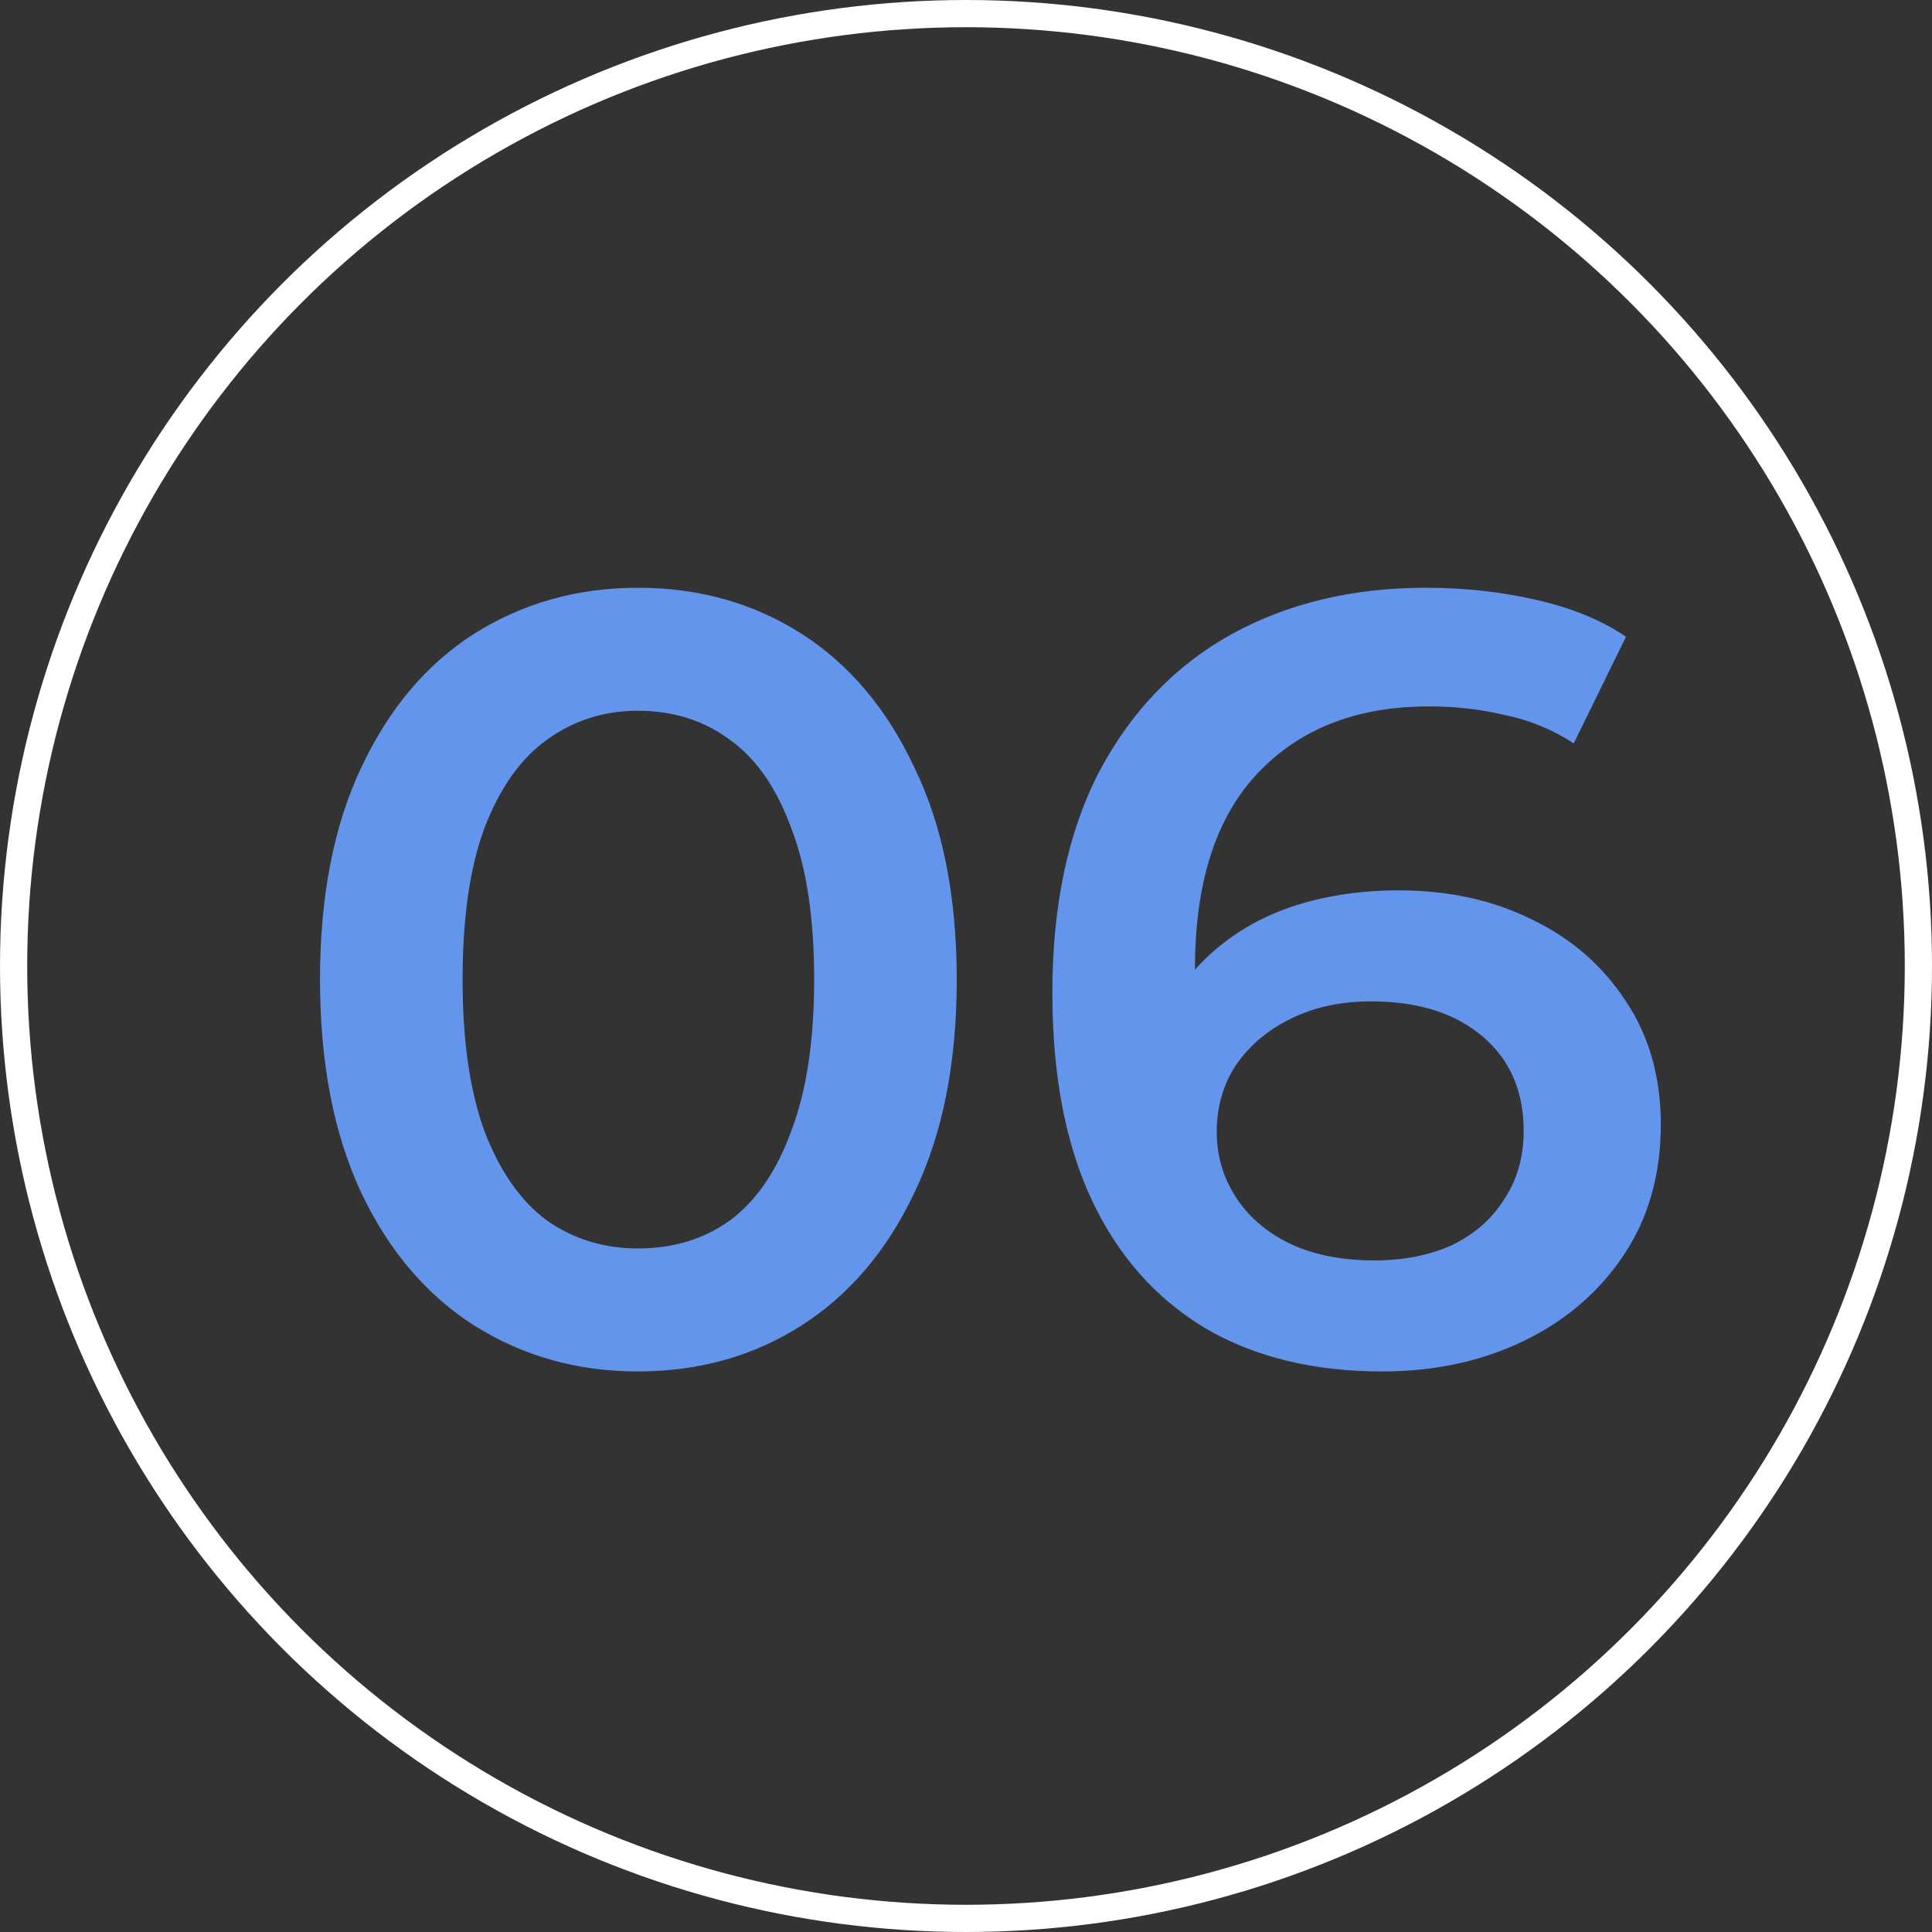 <?xml version="1.0" encoding="UTF-8"?> <svg xmlns="http://www.w3.org/2000/svg" width="71" height="71" viewBox="0 0 71 71" fill="none"><rect x="0" y="0" width="71" height="71" fill="#333333" stroke="none"/> <path d="M23.44 50.4C21.227 50.4 19.227 49.84 17.44 48.72C15.68 47.6 14.293 45.973 13.28 43.84C12.267 41.68 11.76 39.067 11.76 36C11.76 32.933 12.267 30.333 13.28 28.2C14.293 26.04 15.68 24.4 17.44 23.28C19.227 22.16 21.227 21.6 23.44 21.6C25.68 21.6 27.68 22.16 29.44 23.28C31.2 24.4 32.587 26.04 33.6 28.2C34.64 30.333 35.16 32.933 35.16 36C35.16 39.067 34.64 41.68 33.6 43.84C32.587 45.973 31.2 47.6 29.44 48.72C27.68 49.84 25.68 50.4 23.44 50.4ZM23.44 45.88C24.747 45.88 25.88 45.533 26.84 44.84C27.8 44.12 28.547 43.027 29.08 41.56C29.64 40.093 29.92 38.24 29.92 36C29.92 33.733 29.64 31.88 29.08 30.44C28.547 28.973 27.8 27.893 26.84 27.2C25.88 26.48 24.747 26.12 23.44 26.12C22.187 26.12 21.067 26.48 20.08 27.2C19.12 27.893 18.36 28.973 17.8 30.44C17.267 31.88 17 33.733 17 36C17 38.24 17.267 40.093 17.8 41.56C18.36 43.027 19.12 44.12 20.08 44.84C21.067 45.533 22.187 45.88 23.44 45.88ZM50.794 50.4C48.261 50.4 46.087 49.867 44.274 48.8C42.461 47.707 41.074 46.133 40.114 44.08C39.154 42.027 38.674 39.493 38.674 36.48C38.674 33.28 39.247 30.573 40.394 28.36C41.567 26.147 43.181 24.467 45.234 23.32C47.314 22.173 49.701 21.6 52.394 21.6C53.807 21.6 55.154 21.747 56.434 22.04C57.741 22.333 58.847 22.787 59.754 23.4L57.834 27.32C57.061 26.813 56.221 26.467 55.314 26.28C54.434 26.067 53.501 25.96 52.514 25.96C49.874 25.96 47.781 26.773 46.234 28.4C44.687 30.027 43.914 32.427 43.914 35.6C43.914 36.107 43.927 36.707 43.954 37.4C43.981 38.067 44.074 38.747 44.234 39.44L42.634 37.68C43.114 36.587 43.767 35.68 44.594 34.96C45.447 34.213 46.447 33.653 47.594 33.28C48.767 32.907 50.034 32.72 51.394 32.72C53.234 32.72 54.874 33.08 56.314 33.8C57.754 34.493 58.901 35.493 59.754 36.8C60.607 38.08 61.034 39.587 61.034 41.32C61.034 43.16 60.581 44.76 59.674 46.12C58.767 47.48 57.541 48.533 55.994 49.28C54.447 50.027 52.714 50.4 50.794 50.4ZM50.514 46.32C51.581 46.32 52.527 46.133 53.354 45.76C54.181 45.36 54.821 44.8 55.274 44.08C55.754 43.36 55.994 42.52 55.994 41.56C55.994 40.093 55.487 38.933 54.474 38.08C53.461 37.227 52.101 36.8 50.394 36.8C49.274 36.8 48.287 37.013 47.434 37.44C46.607 37.84 45.941 38.4 45.434 39.12C44.954 39.84 44.714 40.667 44.714 41.6C44.714 42.453 44.941 43.24 45.394 43.96C45.847 44.68 46.501 45.253 47.354 45.68C48.234 46.107 49.287 46.32 50.514 46.32Z" fill="#6495ED"></path> <circle cx="35.5" cy="35.5" r="35" stroke="white"></circle> </svg> 